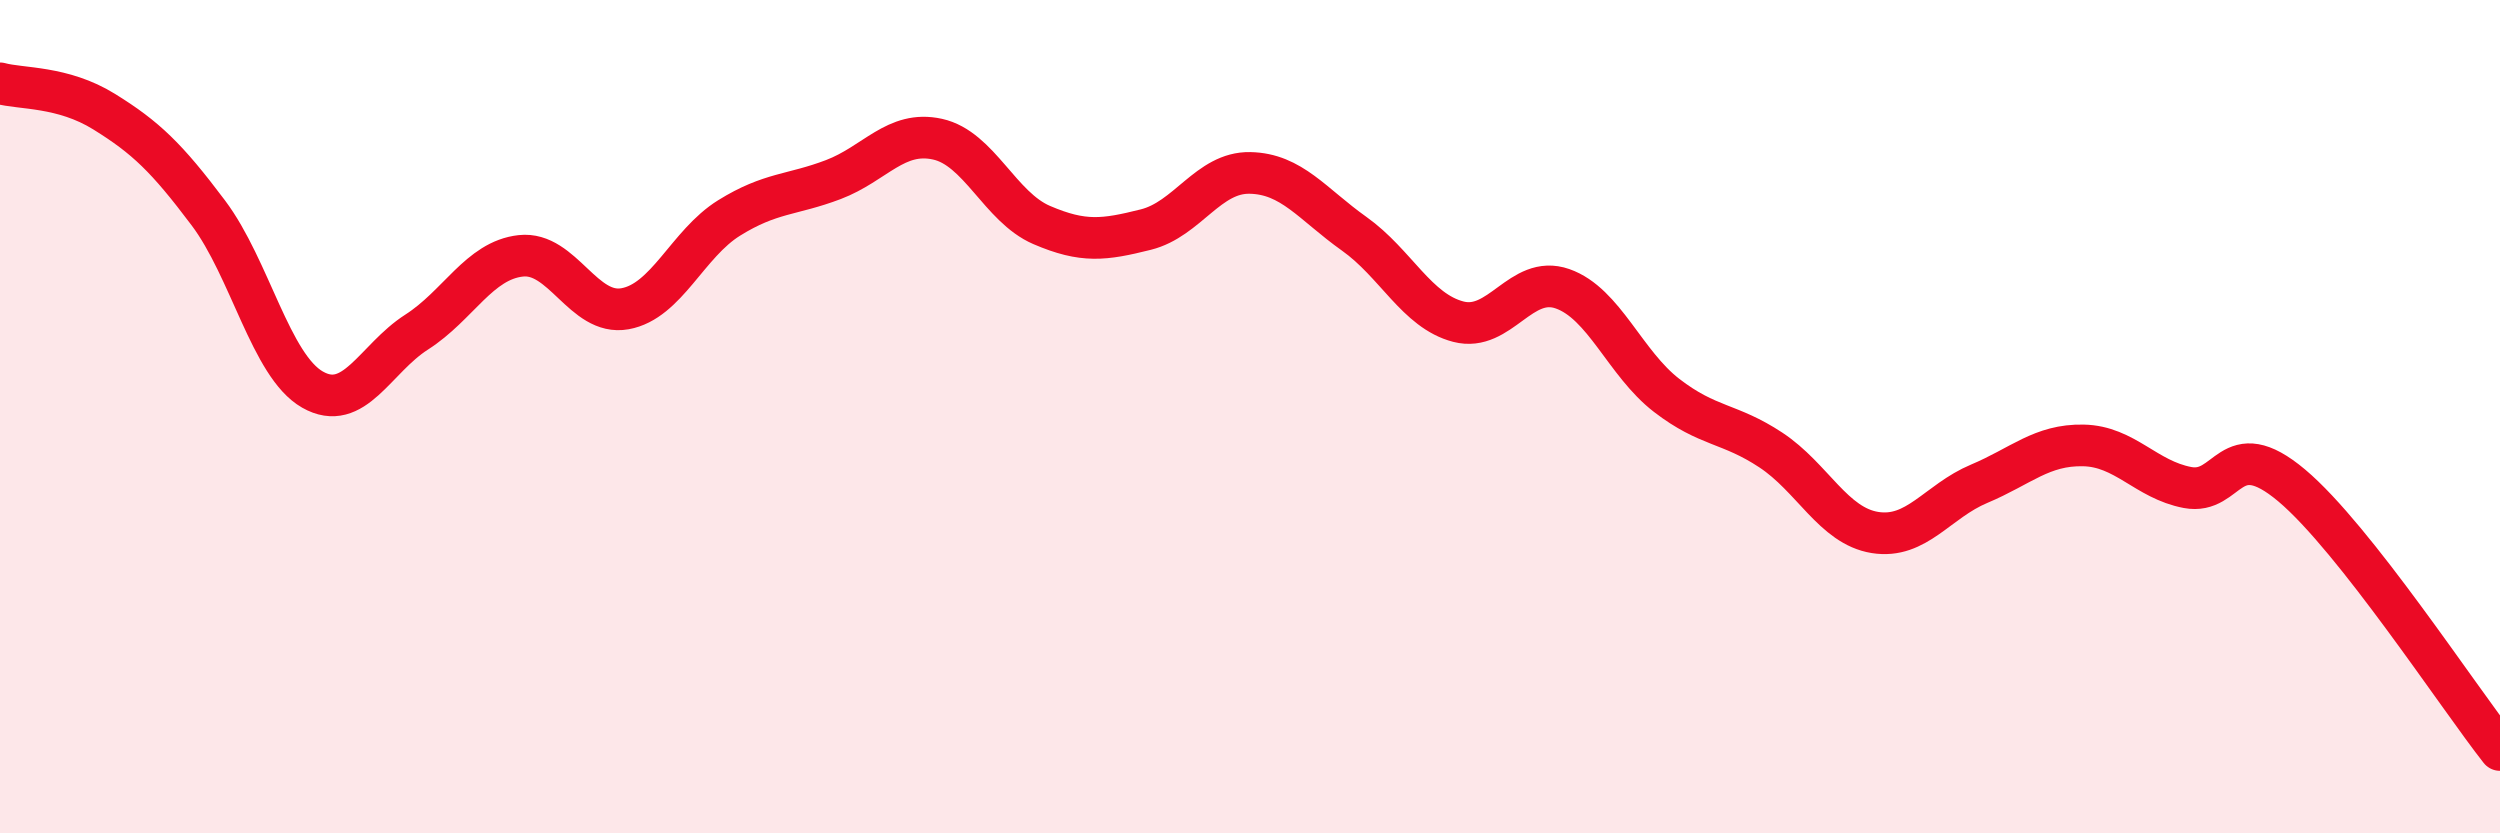 
    <svg width="60" height="20" viewBox="0 0 60 20" xmlns="http://www.w3.org/2000/svg">
      <path
        d="M 0,2 C 0.5,2.14 1.5,2.06 2.5,2.68 C 3.5,3.3 4,3.78 5,5.11 C 6,6.44 6.5,8.78 7.5,9.35 C 8.5,9.92 9,8.61 10,7.97 C 11,7.33 11.5,6.25 12.5,6.14 C 13.5,6.03 14,7.59 15,7.41 C 16,7.23 16.5,5.85 17.5,5.23 C 18.5,4.61 19,4.69 20,4.31 C 21,3.93 21.5,3.12 22.5,3.34 C 23.5,3.56 24,4.97 25,5.4 C 26,5.83 26.5,5.76 27.5,5.51 C 28.5,5.26 29,4.13 30,4.15 C 31,4.17 31.5,4.9 32.5,5.61 C 33.5,6.32 34,7.46 35,7.72 C 36,7.98 36.5,6.58 37.5,6.93 C 38.5,7.28 39,8.72 40,9.49 C 41,10.26 41.5,10.14 42.5,10.8 C 43.5,11.46 44,12.62 45,12.78 C 46,12.94 46.5,12.03 47.5,11.61 C 48.5,11.19 49,10.67 50,10.69 C 51,10.71 51.5,11.51 52.5,11.7 C 53.5,11.89 53.5,10.39 55,11.65 C 56.5,12.91 59,16.73 60,18L60 20L0 20Z"
        fill="#EB0A25"
        opacity="0.1"
        stroke-linecap="round"
        stroke-linejoin="round"
      />
      <path
        d="M 0,2 C 0.5,2.14 1.5,2.06 2.5,2.68 C 3.5,3.3 4,3.78 5,5.11 C 6,6.44 6.5,8.78 7.5,9.35 C 8.5,9.92 9,8.61 10,7.97 C 11,7.33 11.5,6.25 12.5,6.14 C 13.5,6.03 14,7.59 15,7.41 C 16,7.23 16.5,5.85 17.5,5.23 C 18.5,4.61 19,4.69 20,4.31 C 21,3.93 21.5,3.12 22.5,3.34 C 23.5,3.56 24,4.97 25,5.4 C 26,5.83 26.5,5.76 27.5,5.51 C 28.5,5.26 29,4.13 30,4.15 C 31,4.17 31.5,4.9 32.5,5.61 C 33.5,6.32 34,7.46 35,7.72 C 36,7.98 36.5,6.58 37.5,6.93 C 38.5,7.28 39,8.72 40,9.49 C 41,10.26 41.5,10.14 42.5,10.8 C 43.5,11.46 44,12.62 45,12.78 C 46,12.94 46.5,12.03 47.5,11.61 C 48.5,11.19 49,10.67 50,10.69 C 51,10.71 51.5,11.51 52.5,11.7 C 53.5,11.89 53.5,10.39 55,11.65 C 56.5,12.91 59,16.73 60,18"
        stroke="#EB0A25"
        stroke-width="1"
        fill="none"
        stroke-linecap="round"
        stroke-linejoin="round"
      />
    </svg>
  